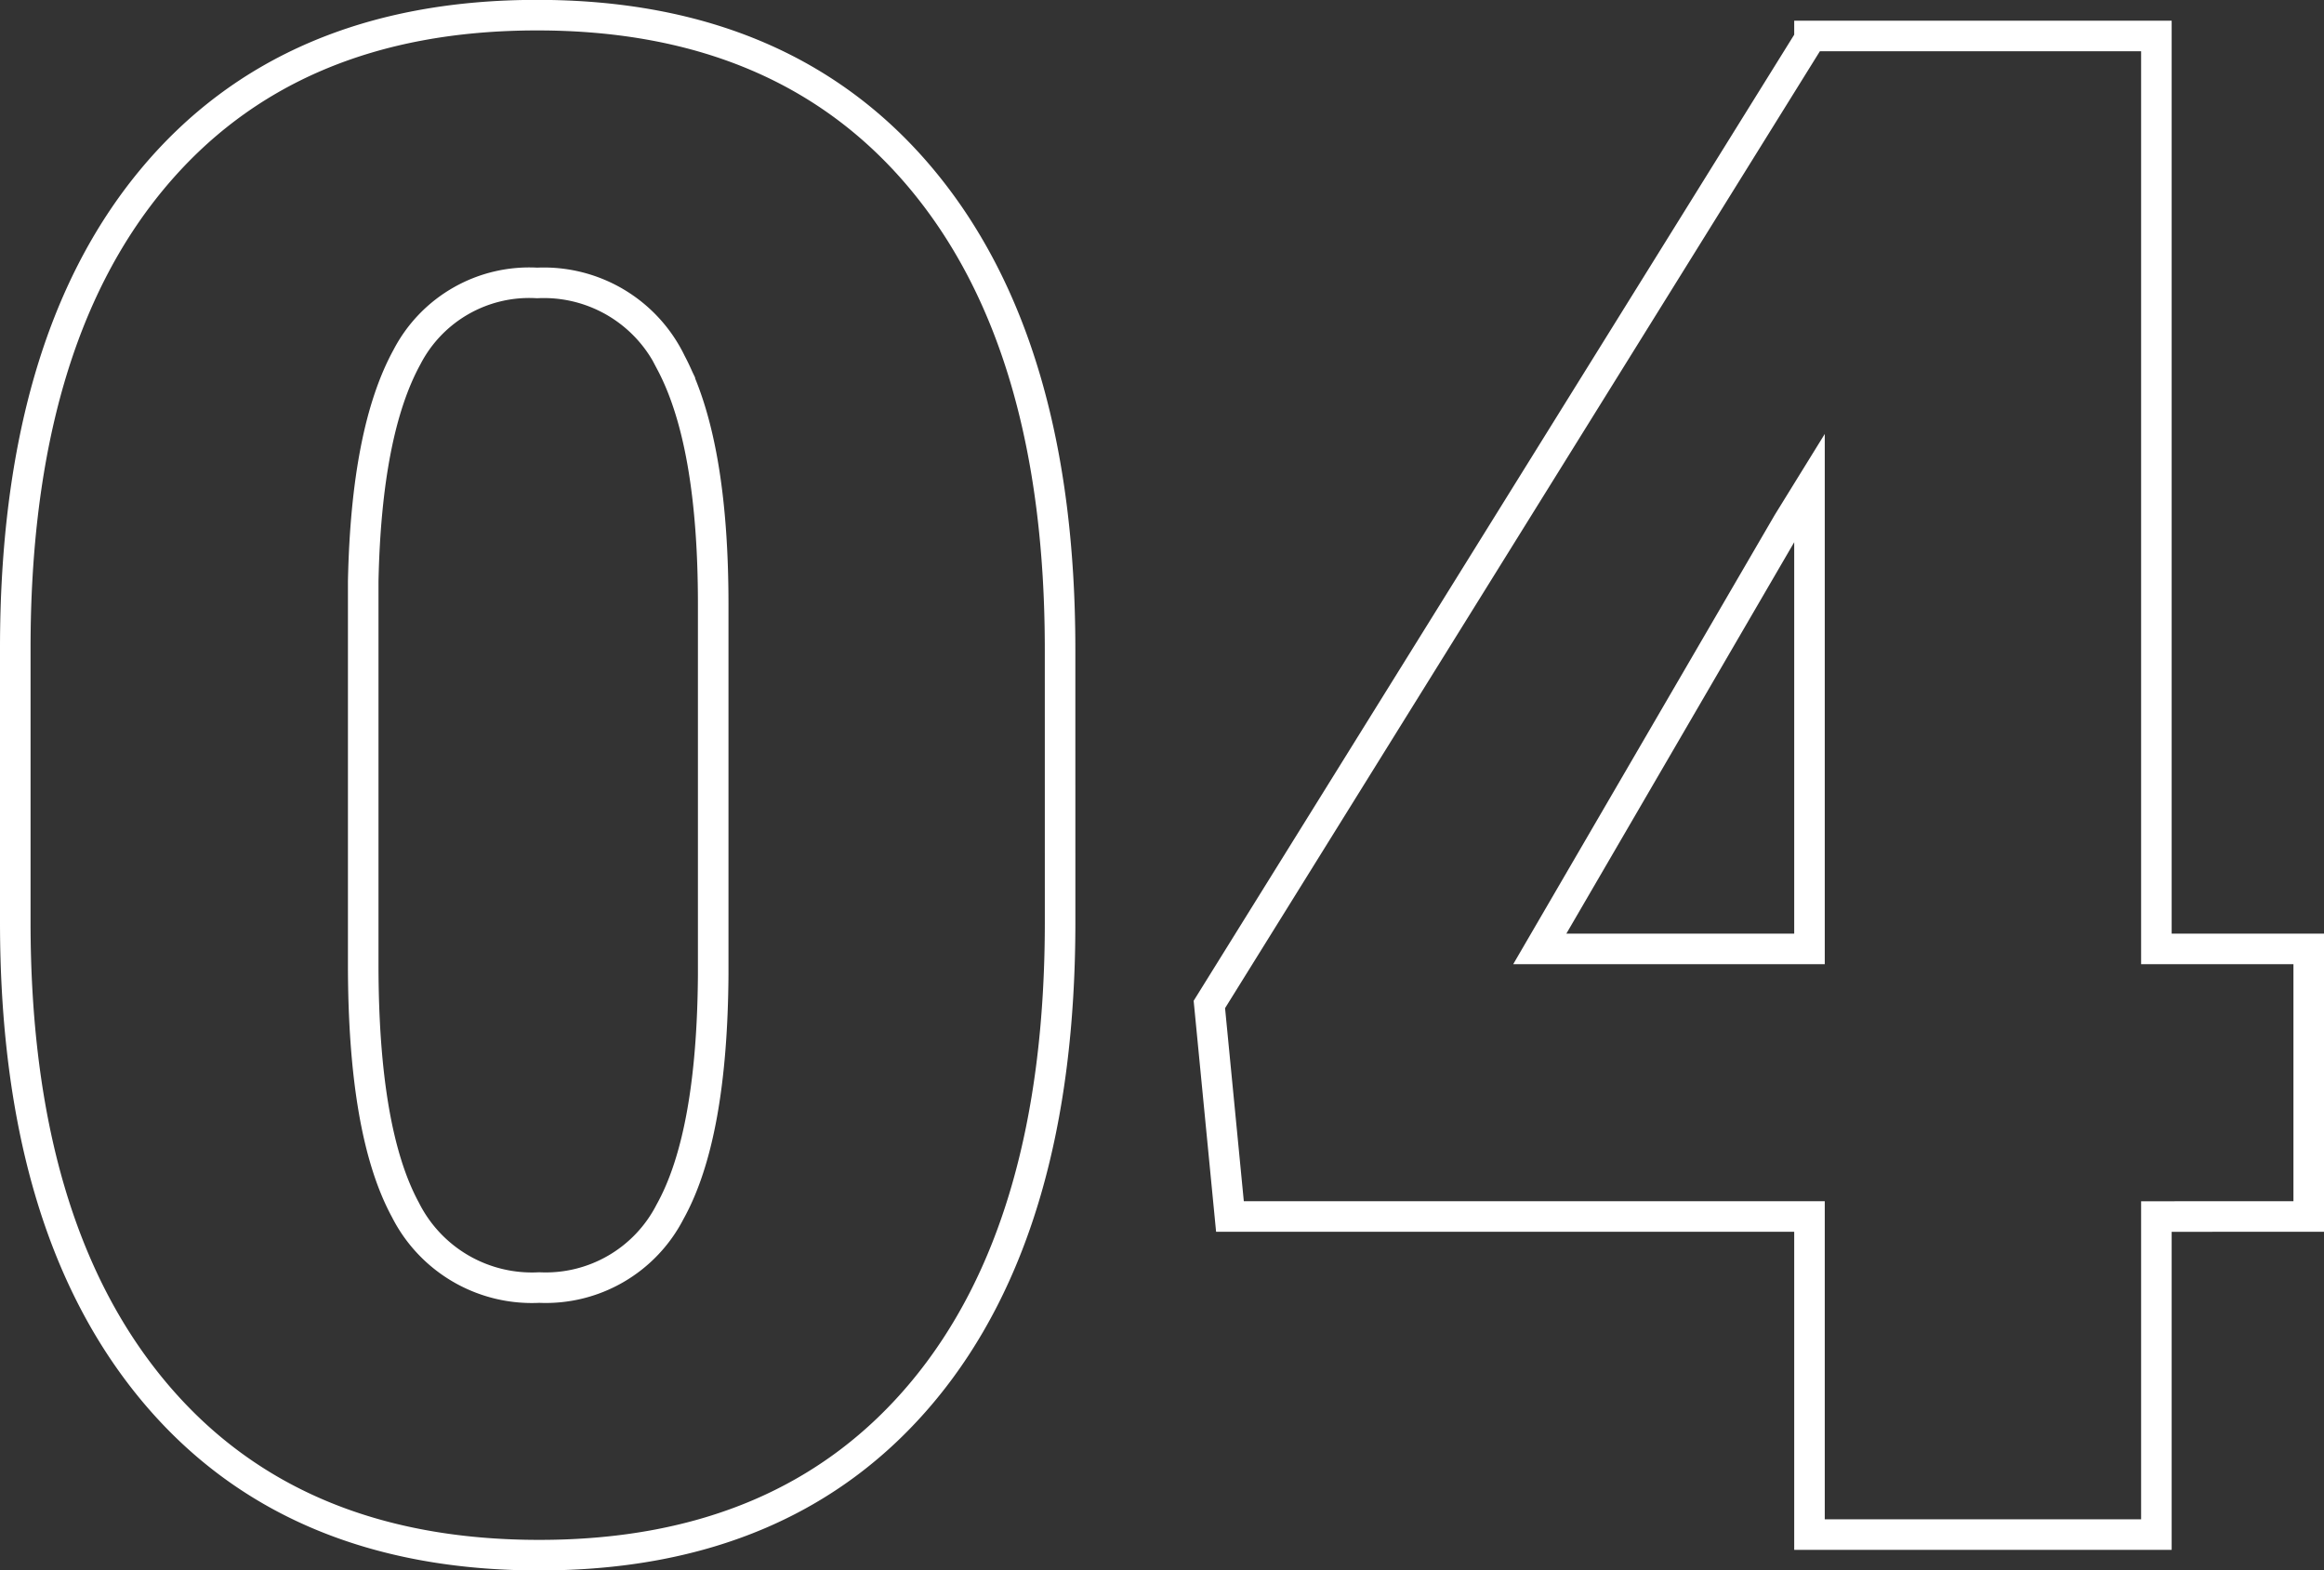 <svg xmlns="http://www.w3.org/2000/svg" width="76.064" height="51.402" viewBox="0 0 76.064 51.402">
  <rect x="0" y="0" width="76.064" height="51.402" fill="#333333" stroke="none"/>
  <path id="Path_1043" data-name="Path 1043" d="M37.061-20.046q0,9.939-4.464,15.33T20.013.674Q11.826.674,7.345-4.75t-4.481-15.3v-8.962q0-9.939,4.464-15.33t12.617-5.391q8.153,0,12.634,5.424t4.481,15.33ZM25.707-30.457q0-5.29-1.381-7.9a4.617,4.617,0,0,0-4.38-2.611,4.508,4.508,0,0,0-4.262,2.426q-1.331,2.426-1.432,7.345v12.533q0,5.492,1.381,8.035a4.635,4.635,0,0,0,4.38,2.544,4.573,4.573,0,0,0,4.279-2.476q1.381-2.476,1.415-7.766ZM72.942-19.17h4.986v8.76H72.942V0H61.588V-10.411H42.62l-.674-6.94,19.642-31.6v-.1H72.942Zm-20.181,0h8.827V-34.264l-.708,1.146Z" transform="translate(-2.364 50.229)" fill="none" stroke="#fff" stroke-width="1"/>
</svg>
